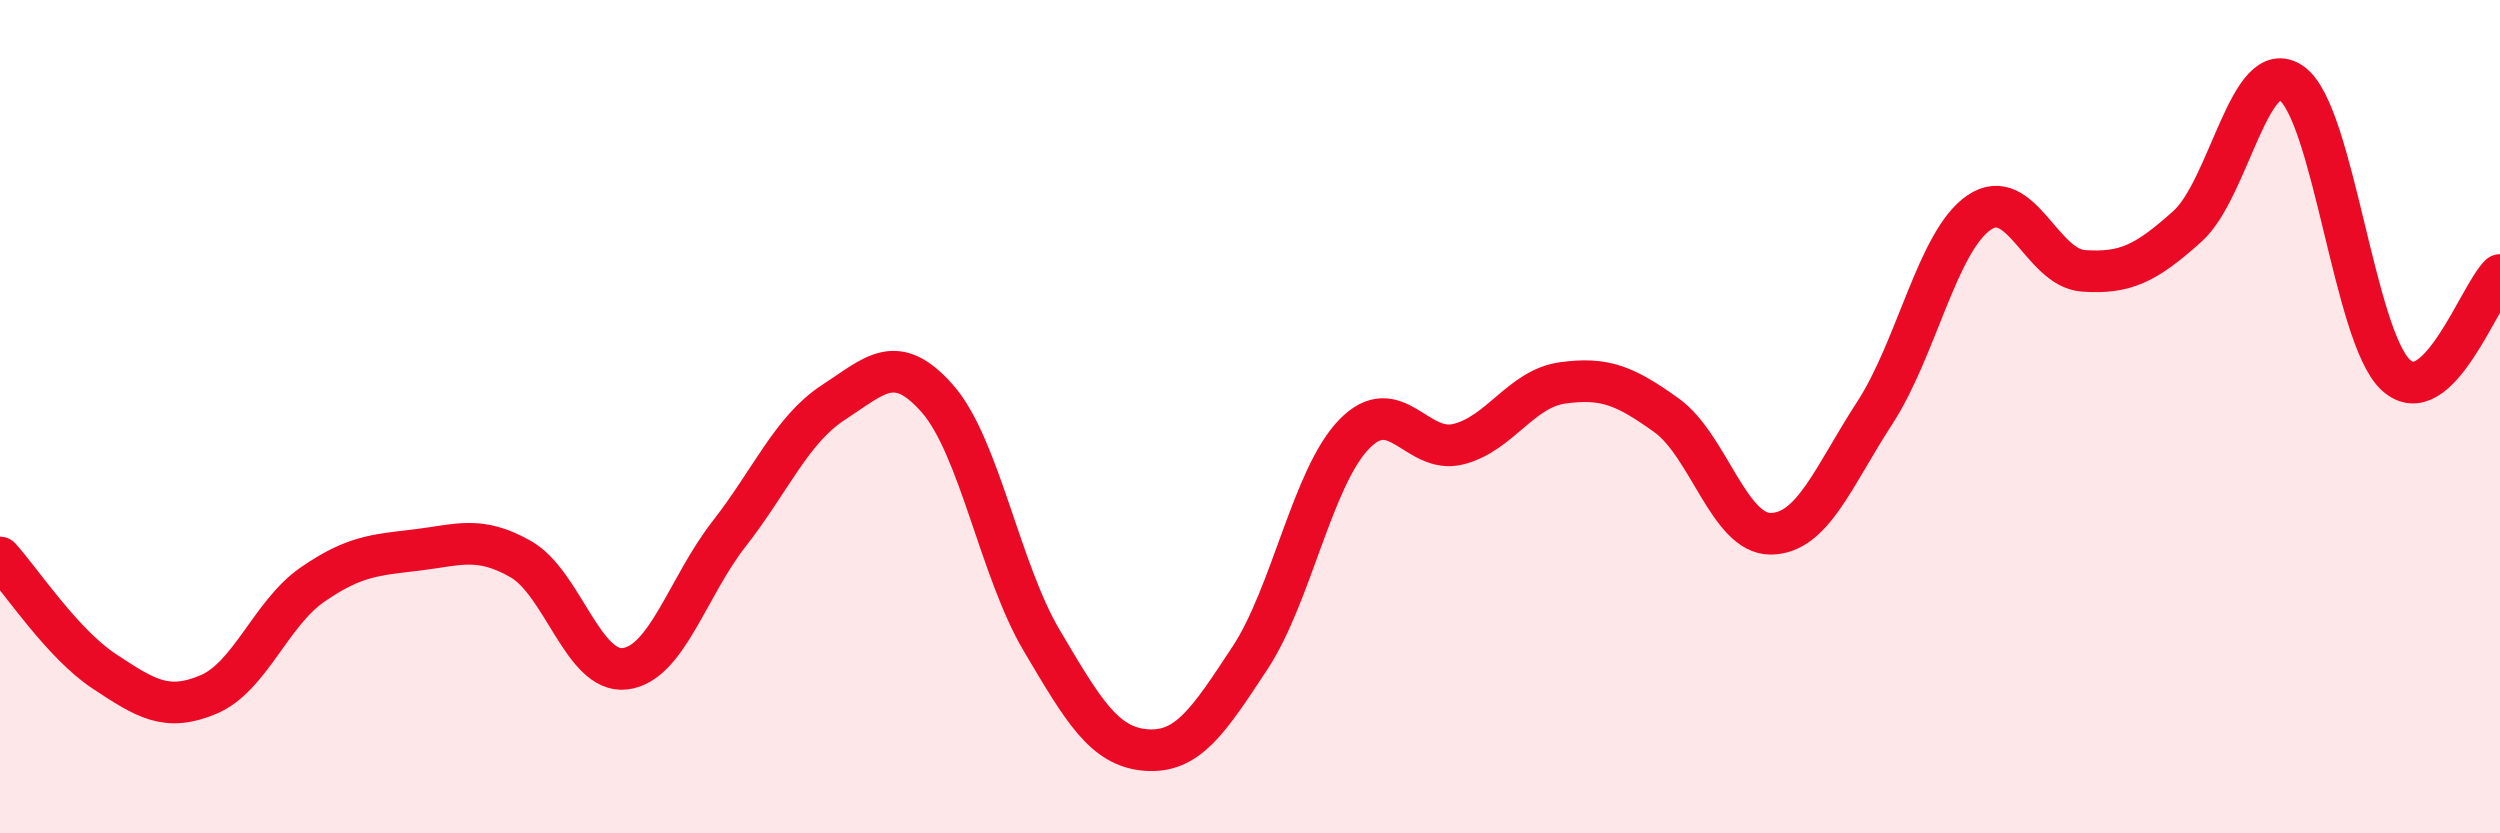 
    <svg width="60" height="20" viewBox="0 0 60 20" xmlns="http://www.w3.org/2000/svg">
      <path
        d="M 0,13.38 C 0.5,13.93 1.5,15.45 2.5,16.11 C 3.5,16.77 4,17.09 5,16.67 C 6,16.25 6.5,14.72 7.5,14.03 C 8.5,13.34 9,13.32 10,13.2 C 11,13.08 11.5,12.85 12.5,13.42 C 13.5,13.99 14,16.17 15,16.05 C 16,15.93 16.5,14.09 17.5,12.81 C 18.5,11.53 19,10.31 20,9.66 C 21,9.01 21.5,8.43 22.5,9.57 C 23.5,10.71 24,13.68 25,15.37 C 26,17.06 26.5,17.92 27.5,18 C 28.5,18.08 29,17.31 30,15.79 C 31,14.27 31.5,11.45 32.5,10.42 C 33.5,9.39 34,10.91 35,10.66 C 36,10.41 36.5,9.33 37.5,9.19 C 38.5,9.05 39,9.25 40,9.97 C 41,10.69 41.5,12.82 42.5,12.81 C 43.5,12.8 44,11.44 45,9.9 C 46,8.36 46.5,5.78 47.5,5.1 C 48.5,4.42 49,6.43 50,6.5 C 51,6.57 51.5,6.33 52.5,5.43 C 53.5,4.53 54,1.29 55,2 C 56,2.71 56.5,8.08 57.5,9 C 58.5,9.92 59.5,7.08 60,6.6L60 20L0 20Z"
        fill="#EB0A25"
        opacity="0.1"
        stroke-linecap="round"
        stroke-linejoin="round"
      />
      <path
        d="M 0,13.38 C 0.5,13.93 1.5,15.45 2.5,16.11 C 3.5,16.77 4,17.09 5,16.67 C 6,16.25 6.5,14.72 7.5,14.03 C 8.5,13.34 9,13.32 10,13.2 C 11,13.08 11.5,12.85 12.5,13.42 C 13.5,13.99 14,16.17 15,16.05 C 16,15.93 16.5,14.09 17.5,12.81 C 18.5,11.53 19,10.31 20,9.66 C 21,9.01 21.5,8.43 22.5,9.57 C 23.5,10.71 24,13.68 25,15.37 C 26,17.06 26.5,17.92 27.5,18 C 28.5,18.08 29,17.31 30,15.79 C 31,14.27 31.5,11.45 32.5,10.42 C 33.5,9.39 34,10.91 35,10.66 C 36,10.41 36.5,9.33 37.5,9.19 C 38.5,9.05 39,9.25 40,9.97 C 41,10.69 41.5,12.82 42.5,12.81 C 43.5,12.8 44,11.44 45,9.9 C 46,8.36 46.5,5.78 47.5,5.1 C 48.5,4.42 49,6.43 50,6.5 C 51,6.57 51.5,6.33 52.5,5.43 C 53.5,4.53 54,1.29 55,2 C 56,2.71 56.5,8.08 57.5,9 C 58.5,9.92 59.5,7.08 60,6.6"
        stroke="#EB0A25"
        stroke-width="1"
        fill="none"
        stroke-linecap="round"
        stroke-linejoin="round"
      />
    </svg>
  